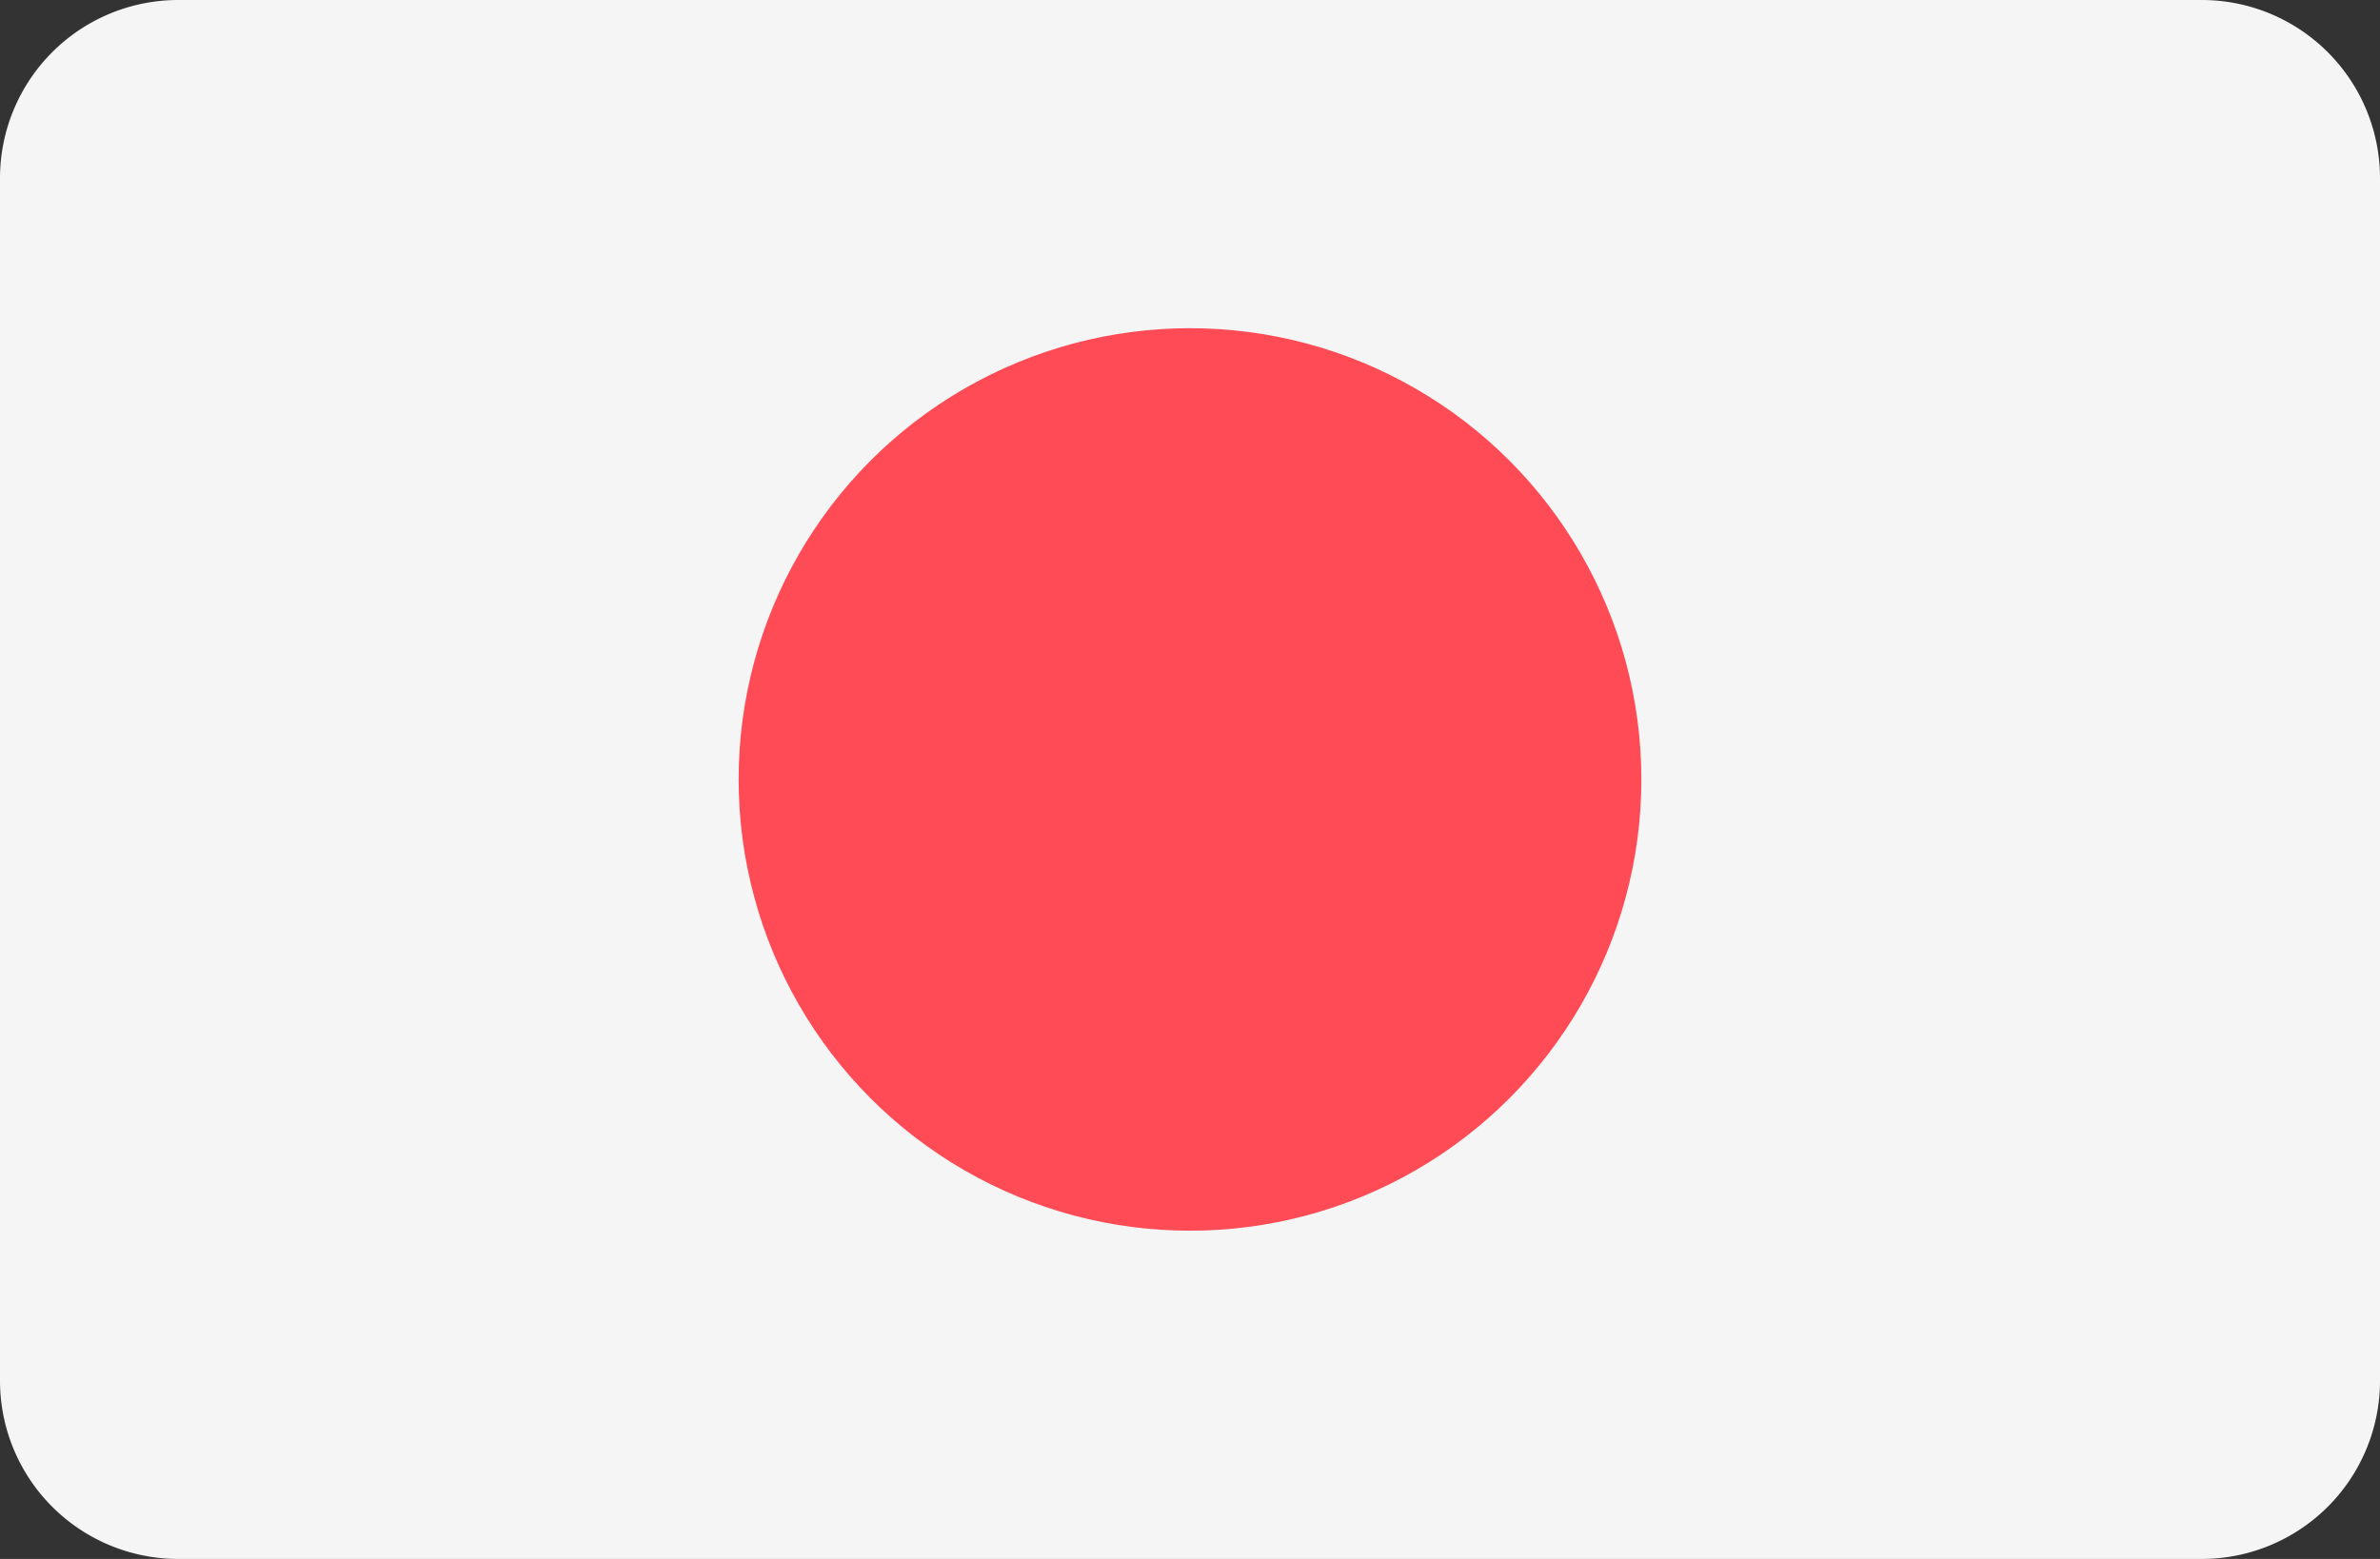 <svg xmlns="http://www.w3.org/2000/svg" viewBox="0 0 512 335.45"><rect x="0" y="0" width="512" height="335.45" fill="#333333" stroke="none"/><defs><style>.cls-1{fill:#f5f5f5;}.cls-2{fill:#ff4b55;}</style></defs><title>JP</title><g id="Layer_2" data-name="Layer 2"><g id="Layer_1-2" data-name="Layer 1"><g id="JP"><path class="cls-1" d="M473.65,0H38.35A38.35,38.35,0,0,0,0,38.35V297.11a38.35,38.35,0,0,0,38.35,38.34h435.3A38.35,38.35,0,0,0,512,297.11V38.35A38.35,38.35,0,0,0,473.65,0Z"/><circle class="cls-2" cx="256" cy="167.72" r="97.1"/></g></g></g></svg>
